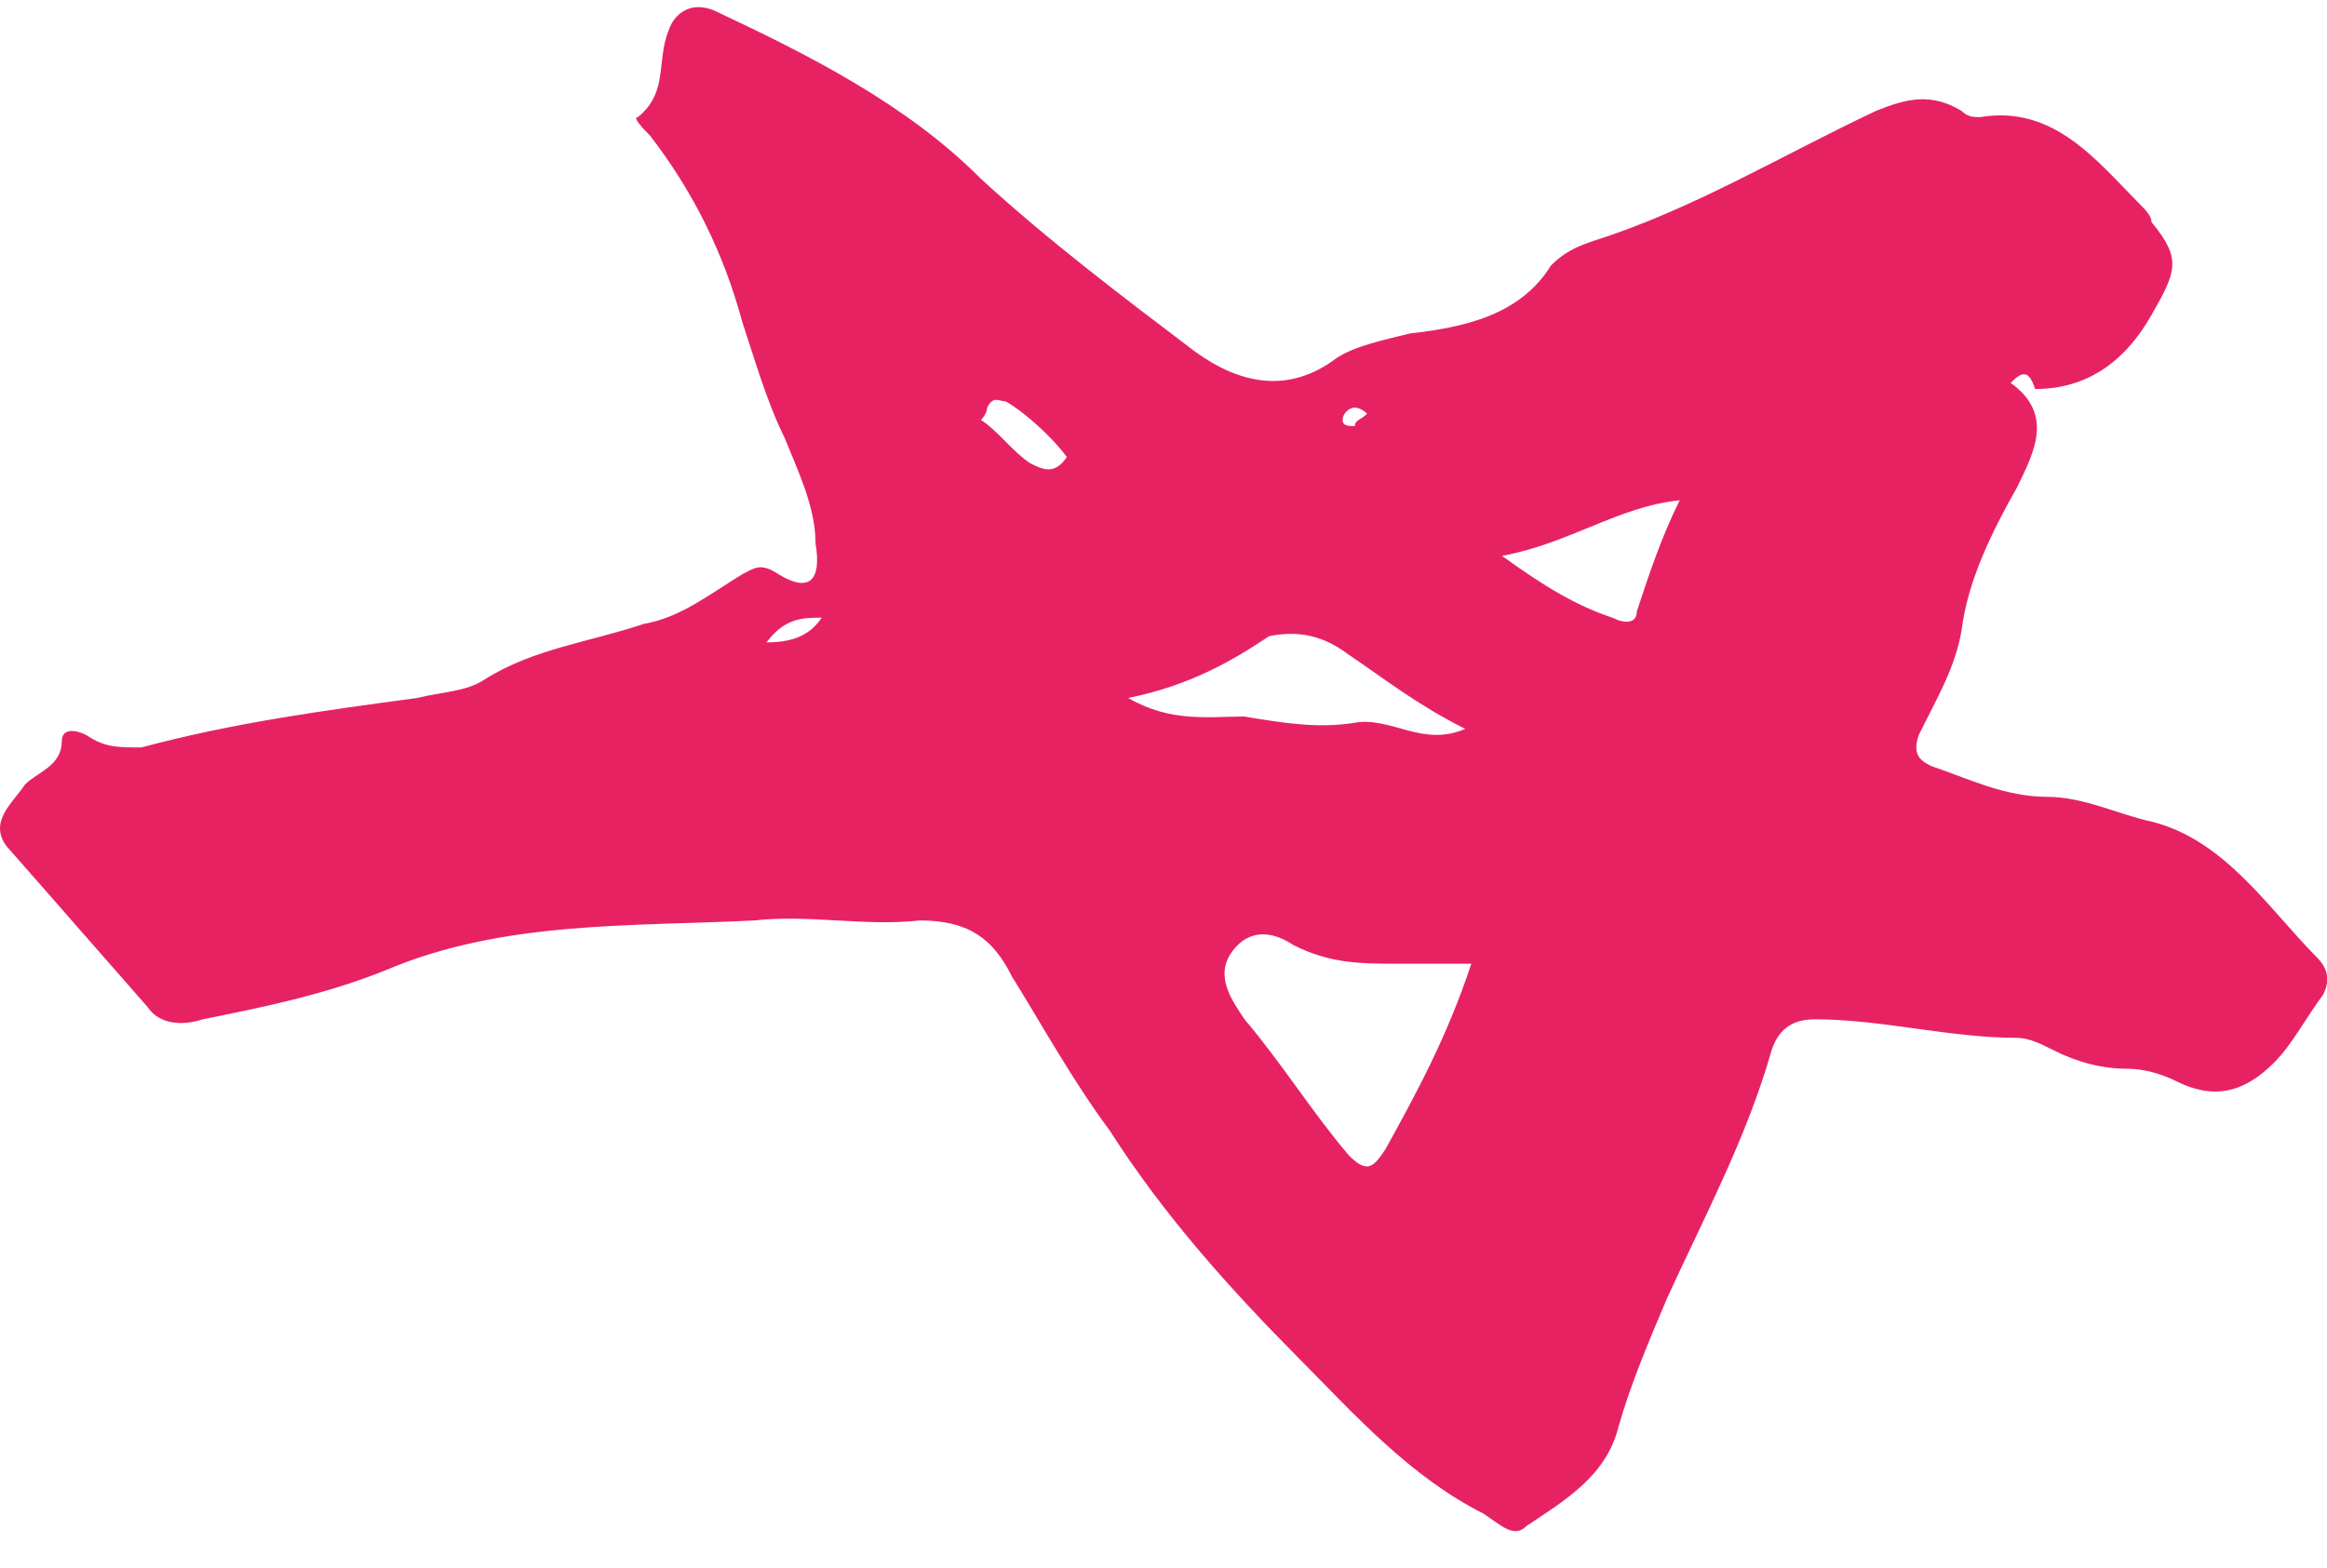 <svg width="46" height="31" viewBox="0 0 46 31" fill="none" xmlns="http://www.w3.org/2000/svg">
<path d="M39.746 7.57C40.594 8.181 40.23 8.914 39.867 9.647C39.383 10.502 38.898 11.48 38.777 12.457C38.656 13.191 38.292 13.801 37.929 14.534C37.808 14.901 37.929 15.023 38.171 15.145C38.898 15.39 39.625 15.756 40.473 15.756C41.2 15.756 41.927 16.123 42.532 16.245C43.986 16.612 44.834 17.956 45.803 18.933C46.046 19.177 46.046 19.422 45.925 19.666C45.561 20.155 45.319 20.644 44.955 21.01C44.349 21.621 43.744 21.743 43.017 21.377C42.775 21.255 42.411 21.132 42.048 21.132C41.563 21.132 41.078 21.01 40.594 20.766C40.352 20.644 40.109 20.521 39.867 20.521C38.535 20.521 37.202 20.155 35.869 20.155C35.385 20.155 35.142 20.399 35.021 20.766C34.537 22.476 33.689 24.065 32.962 25.653C32.598 26.509 32.235 27.364 31.992 28.219C31.75 29.197 30.902 29.685 30.175 30.174C29.933 30.418 29.691 30.174 29.327 29.93C27.873 29.197 26.783 27.975 25.693 26.875C24.36 25.531 23.028 24.065 21.937 22.354C21.21 21.377 20.605 20.277 19.999 19.3C19.635 18.567 19.151 18.2 18.182 18.2C17.091 18.322 16.001 18.078 14.911 18.2C12.488 18.322 9.944 18.2 7.642 19.177C6.43 19.666 5.219 19.911 4.007 20.155C3.644 20.277 3.159 20.277 2.917 19.911C1.948 18.811 1.1 17.833 0.131 16.734C-0.233 16.245 0.252 15.879 0.494 15.512C0.736 15.268 1.221 15.145 1.221 14.657C1.221 14.412 1.463 14.412 1.706 14.534C2.069 14.779 2.311 14.779 2.796 14.779C4.613 14.29 6.43 14.046 8.248 13.801C8.732 13.679 9.217 13.679 9.58 13.435C10.549 12.824 11.64 12.702 12.73 12.335C13.457 12.213 14.063 11.724 14.668 11.358C14.911 11.236 15.032 11.113 15.395 11.358C16.001 11.724 16.243 11.48 16.122 10.747C16.122 10.014 15.759 9.281 15.516 8.67C15.153 7.937 14.911 7.081 14.668 6.348C14.305 5.004 13.699 3.782 12.851 2.683C12.73 2.56 12.488 2.316 12.609 2.316C13.215 1.827 12.972 1.216 13.215 0.606C13.336 0.239 13.699 -0.005 14.184 0.239C16.001 1.094 17.939 2.072 19.393 3.538C20.726 4.76 22.18 5.859 23.633 6.959C24.481 7.57 25.451 7.814 26.42 7.081C26.783 6.837 27.389 6.715 27.873 6.593C28.964 6.47 30.054 6.226 30.66 5.249C30.902 5.004 31.144 4.882 31.508 4.76C33.446 4.149 35.264 3.049 37.081 2.194C37.686 1.95 38.171 1.827 38.777 2.194C38.898 2.316 39.019 2.316 39.14 2.316C40.594 2.072 41.442 3.171 42.29 4.027C42.411 4.149 42.532 4.271 42.532 4.393C43.138 5.126 43.017 5.371 42.532 6.226C42.048 7.081 41.321 7.692 40.23 7.692C40.109 7.326 39.988 7.326 39.746 7.57ZM29.085 19.055C28.479 19.055 28.116 19.055 27.631 19.055C26.904 19.055 26.299 19.055 25.572 18.689C25.208 18.444 24.724 18.322 24.36 18.811C23.997 19.3 24.36 19.788 24.602 20.155C25.329 21.01 25.935 21.988 26.662 22.843C27.025 23.209 27.147 23.087 27.389 22.721C27.995 21.621 28.6 20.521 29.085 19.055ZM22.301 13.801C23.149 14.29 23.876 14.168 24.602 14.168C25.329 14.29 26.056 14.412 26.783 14.29C27.51 14.168 28.116 14.779 28.964 14.412C27.995 13.924 27.389 13.435 26.662 12.946C26.177 12.579 25.693 12.457 25.087 12.579C24.36 13.068 23.512 13.557 22.301 13.801ZM29.691 10.991C30.539 11.602 31.145 11.969 31.871 12.213C32.114 12.335 32.356 12.335 32.356 12.091C32.598 11.358 32.84 10.625 33.204 9.892C31.992 10.014 31.023 10.747 29.691 10.991ZM21.089 9.036C20.726 8.547 20.12 8.059 19.878 7.937C19.757 7.937 19.635 7.814 19.514 8.059C19.514 8.181 19.393 8.303 19.393 8.303C19.757 8.547 19.999 8.914 20.362 9.158C20.605 9.281 20.847 9.403 21.089 9.036ZM15.153 12.702C15.638 12.702 16.001 12.579 16.243 12.213C15.88 12.213 15.516 12.213 15.153 12.702ZM27.025 8.181C26.904 8.059 26.783 8.059 26.783 8.059C26.662 8.059 26.541 8.181 26.541 8.303C26.541 8.425 26.662 8.425 26.783 8.425C26.783 8.303 26.904 8.303 27.025 8.181Z" fill="#E72263"/>
</svg>

